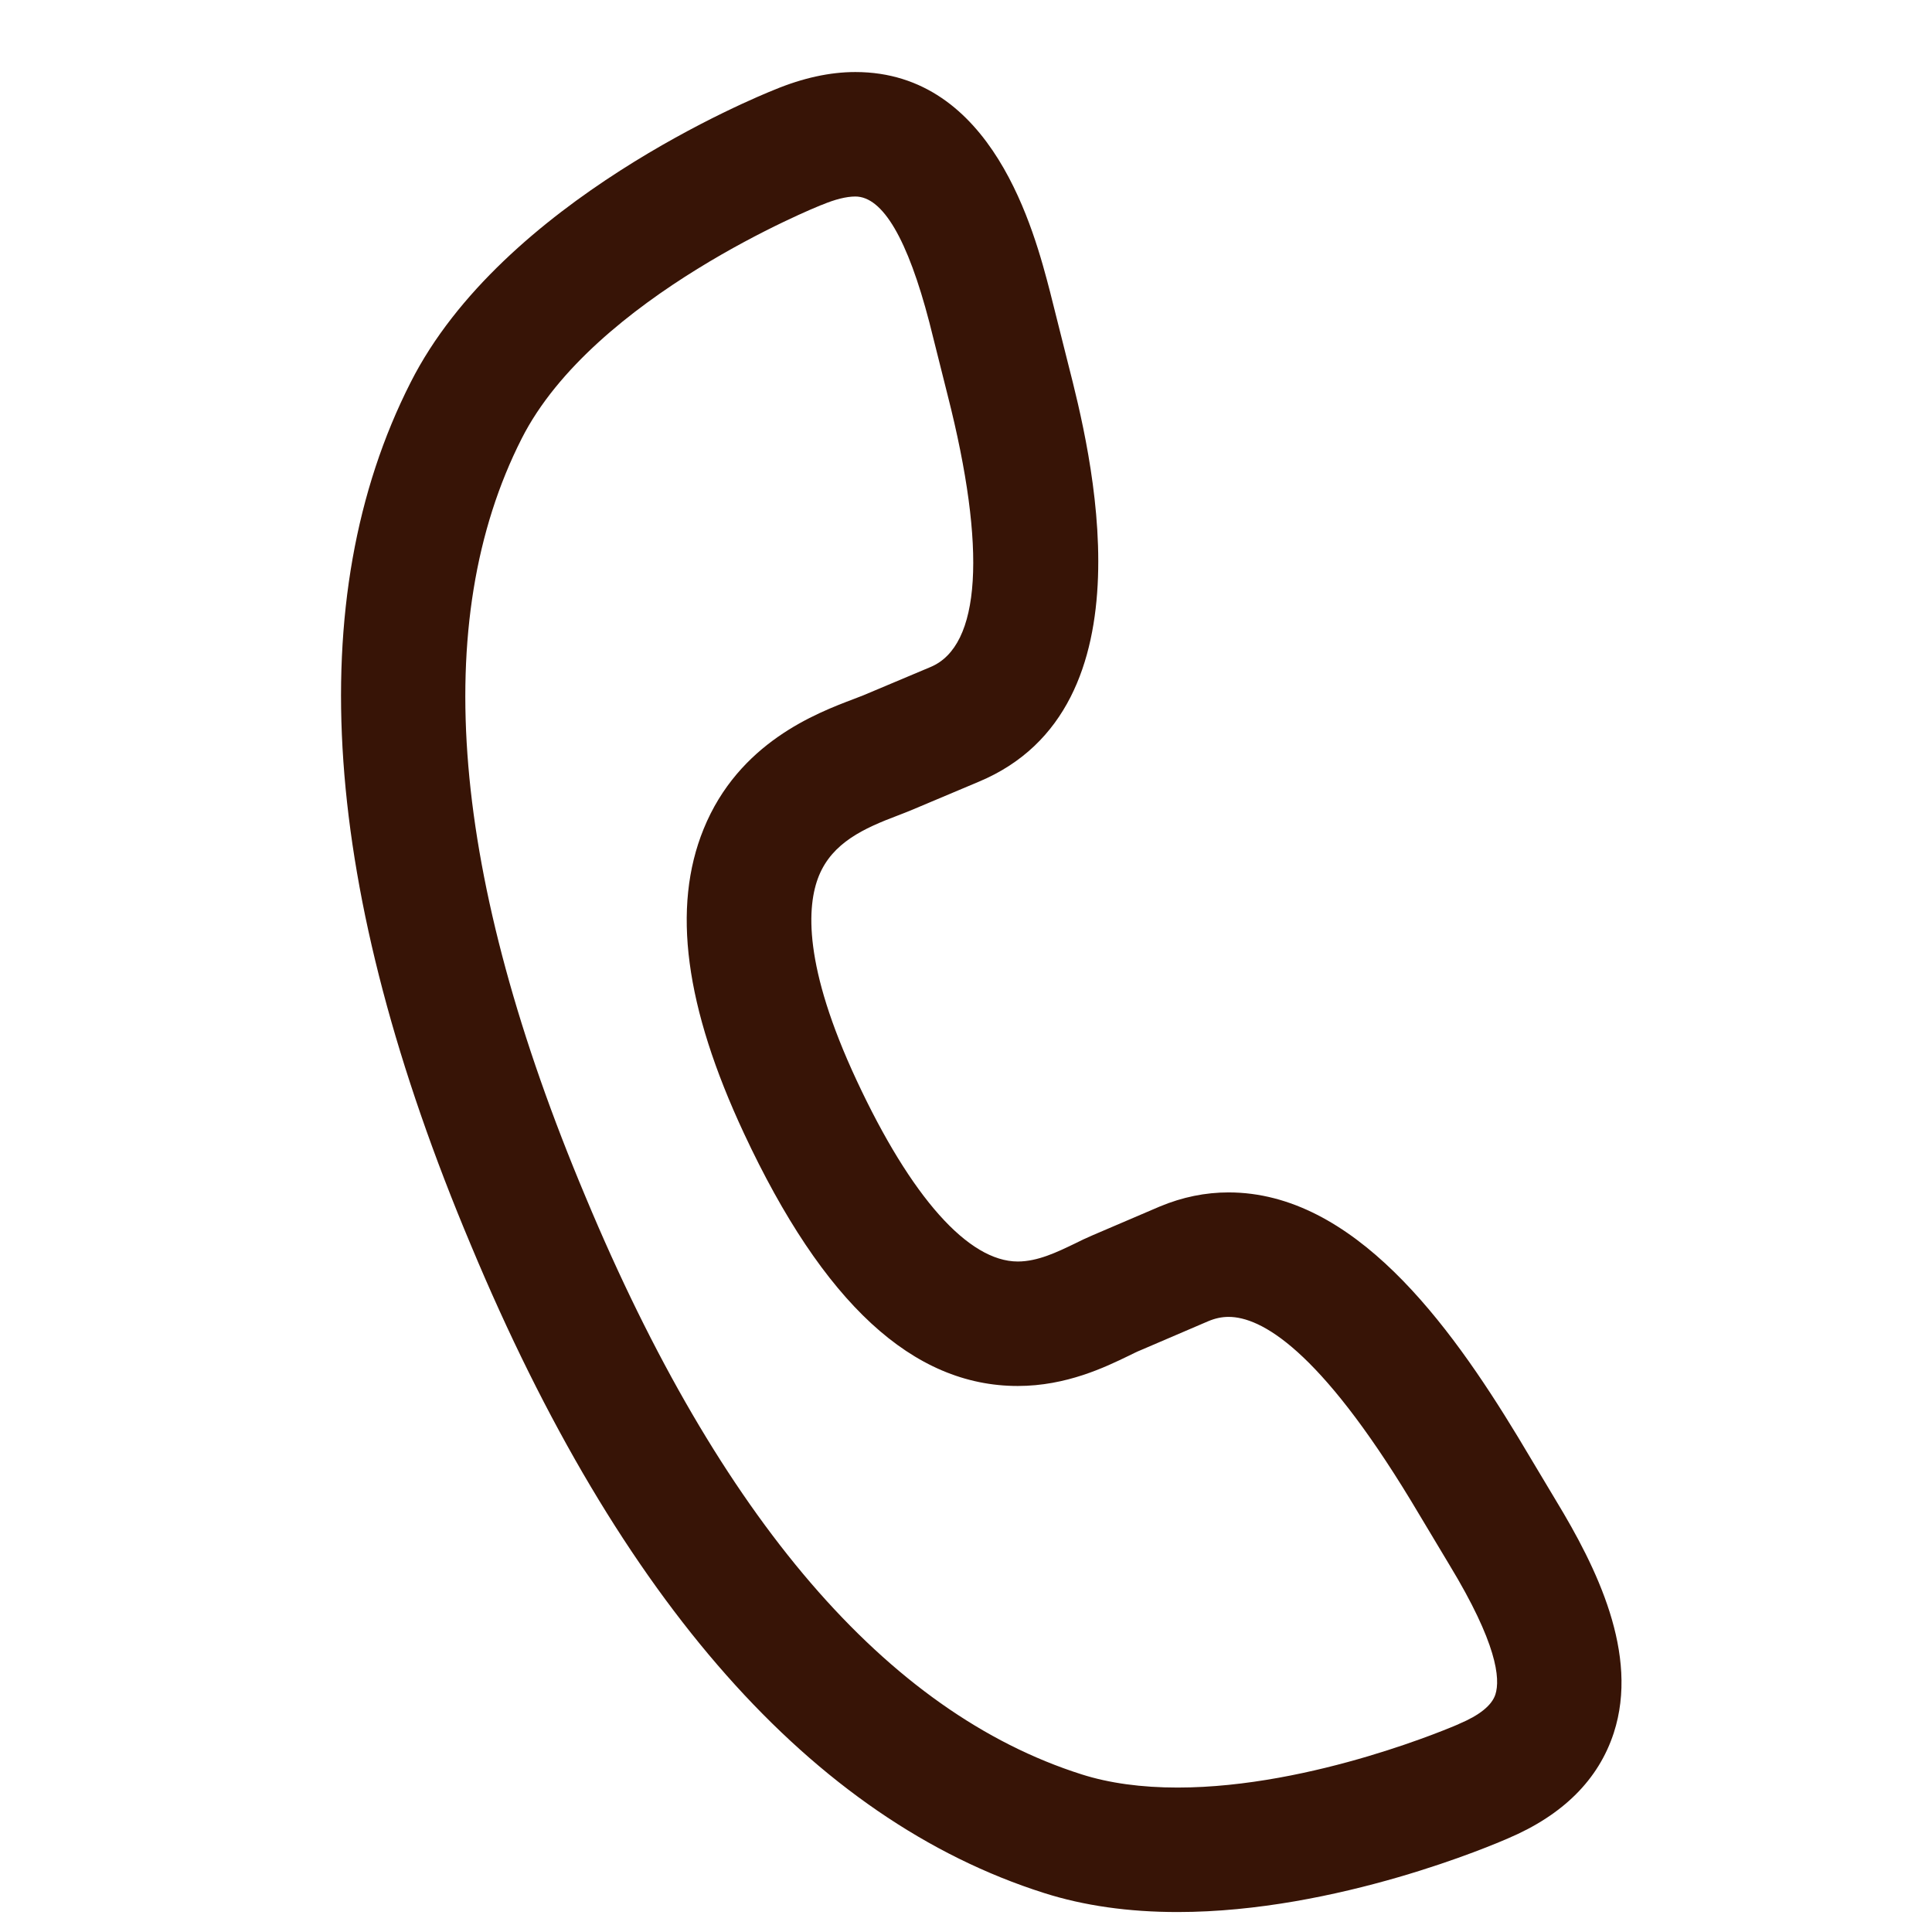  <svg xmlns="http://www.w3.org/2000/svg" width="21" height="21" viewbox="0 0 21 21" fill="none">
                  <g clip-path="url(#clip0_43576_705)">
                    <path d="M16.915 16.314L16.498 15.617C15.748 14.38 14.712 12.961 13.354 12.961C13.103 12.961 12.854 13.011 12.607 13.114L11.878 13.426C11.812 13.454 11.747 13.485 11.679 13.519C11.492 13.609 11.28 13.712 11.063 13.712C10.526 13.712 9.904 13.014 9.312 11.745C8.731 10.501 8.768 9.848 8.901 9.52C9.049 9.158 9.391 9.003 9.759 8.864C9.81 8.844 9.856 8.827 9.901 8.808L10.639 8.497C12.562 7.693 11.847 4.883 11.612 3.962L11.413 3.17C11.243 2.517 10.792 0.783 9.297 0.783C9.02 0.783 8.725 0.848 8.419 0.975C8.219 1.055 5.462 2.18 4.463 4.157C3.269 6.51 3.49 9.666 5.119 13.535C6.735 17.408 8.831 19.777 11.348 20.576C11.78 20.714 12.268 20.783 12.799 20.783H12.799C14.536 20.783 16.251 20.044 16.39 19.983C16.989 19.729 17.376 19.343 17.541 18.836C17.82 17.977 17.352 17.035 16.915 16.314ZM16.254 18.419C16.215 18.537 16.082 18.644 15.859 18.738C15.855 18.74 15.851 18.742 15.847 18.744C15.831 18.75 14.279 19.43 12.799 19.43C12.407 19.43 12.057 19.382 11.758 19.287C9.637 18.614 7.823 16.503 6.366 13.012C4.899 9.525 4.664 6.752 5.67 4.768C6.452 3.222 8.897 2.241 8.921 2.231C8.926 2.229 8.931 2.228 8.936 2.226C9.075 2.167 9.2 2.136 9.297 2.136C9.595 2.136 9.866 2.599 10.102 3.505L10.3 4.294C10.727 5.971 10.662 7.021 10.115 7.25L9.381 7.559C9.352 7.571 9.317 7.584 9.28 7.598C8.874 7.752 8.03 8.071 7.648 9.011C7.301 9.863 7.445 10.945 8.086 12.318C8.949 14.167 9.923 15.065 11.063 15.065C11.592 15.065 12.016 14.859 12.27 14.736C12.317 14.713 12.358 14.692 12.403 14.674L13.133 14.361C13.209 14.329 13.281 14.314 13.354 14.314C13.706 14.314 14.336 14.662 15.339 16.316L15.756 17.012C16.27 17.86 16.31 18.245 16.254 18.419Z" fill="#371406"></path>
                  </g>
                  <defs>
                    <clippath id="clip0_43576_705">
                      <rect width="20" height="20" fill="white" transform="translate(0.666 0.783)"></rect>
                    </clippath>
                  </defs>
                </svg>